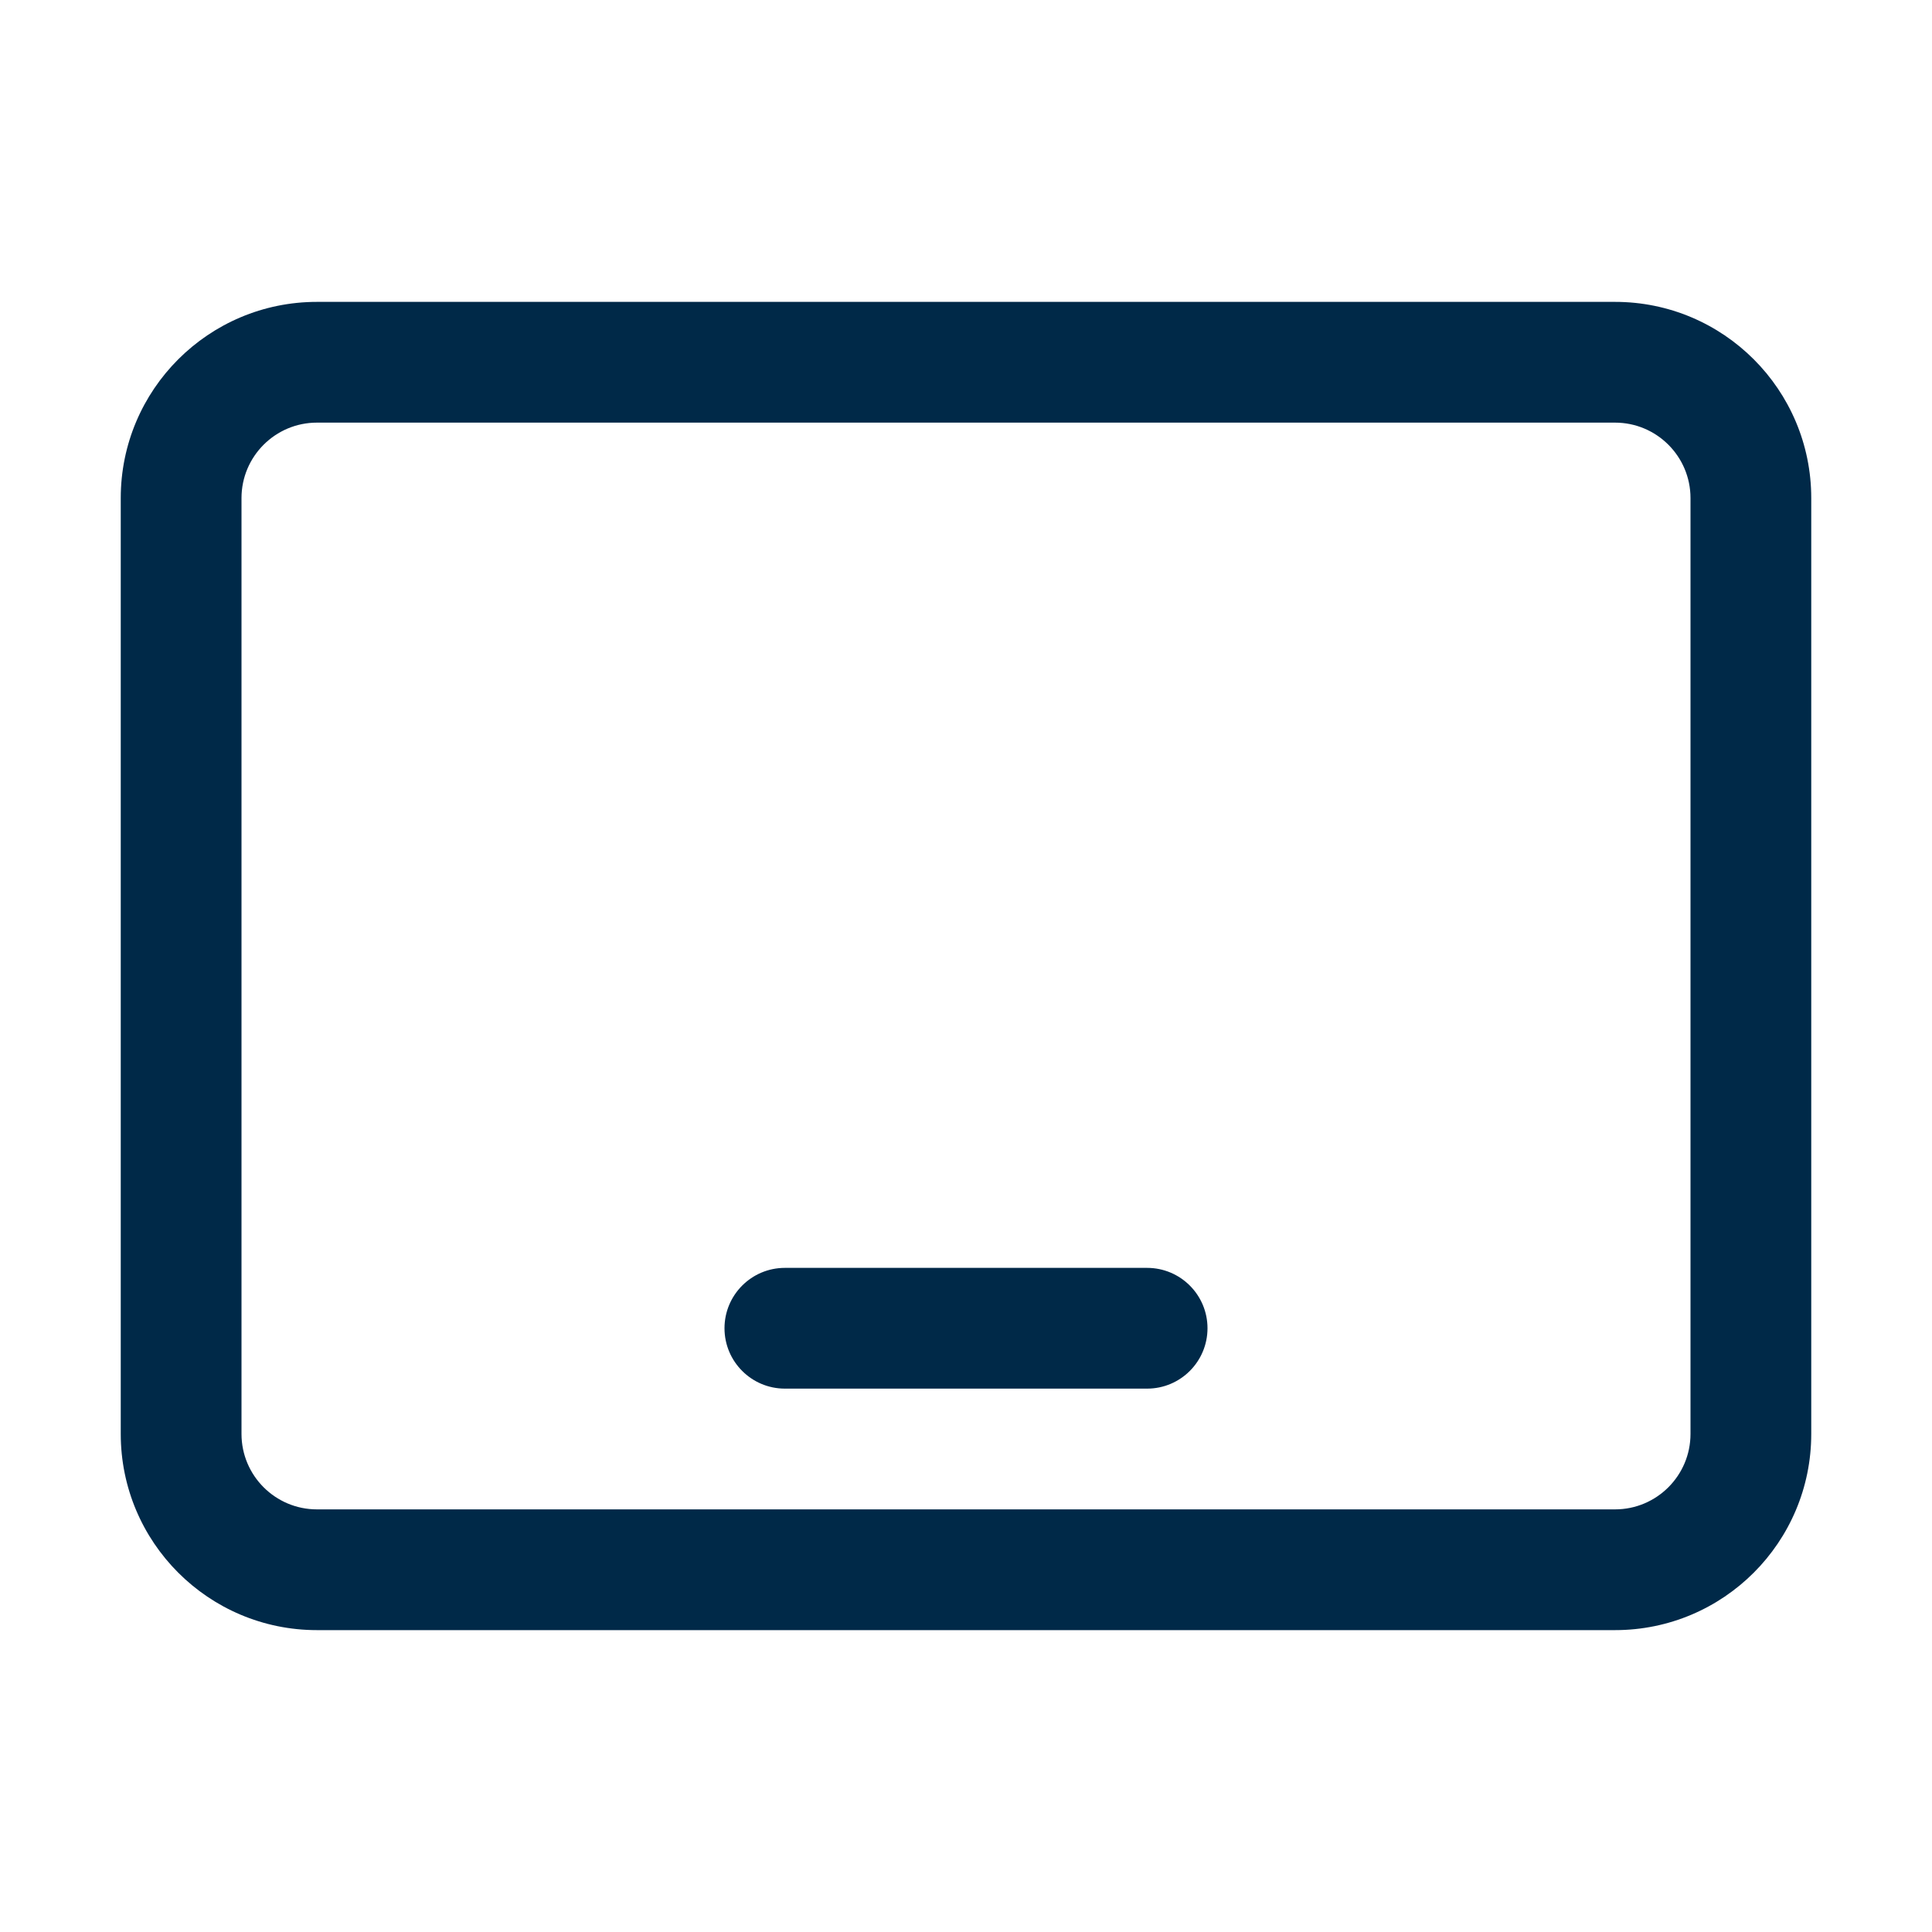 <svg width="32" height="32" viewBox="0 0 32 32" fill="none" xmlns="http://www.w3.org/2000/svg">
<path d="M13 21C12.448 21 12 21.448 12 22C12 22.552 12.448 23 13 23H19C19.552 23 20 22.552 20 22C20 21.448 19.552 21 19 21H13ZM5.25 5C3.455 5 2 6.455 2 8.25V23.75C2 25.545 3.455 27 5.25 27H26.75C28.545 27 30 25.545 30 23.75V8.25C30 6.455 28.545 5 26.75 5H5.25ZM4 8.25C4 7.56 4.56 7 5.25 7H26.75C27.44 7 28 7.56 28 8.25V23.75C28 24.44 27.44 25 26.75 25H5.25C4.56 25 4 24.44 4 23.75V8.25Z" fill="#002948"/>
</svg>
